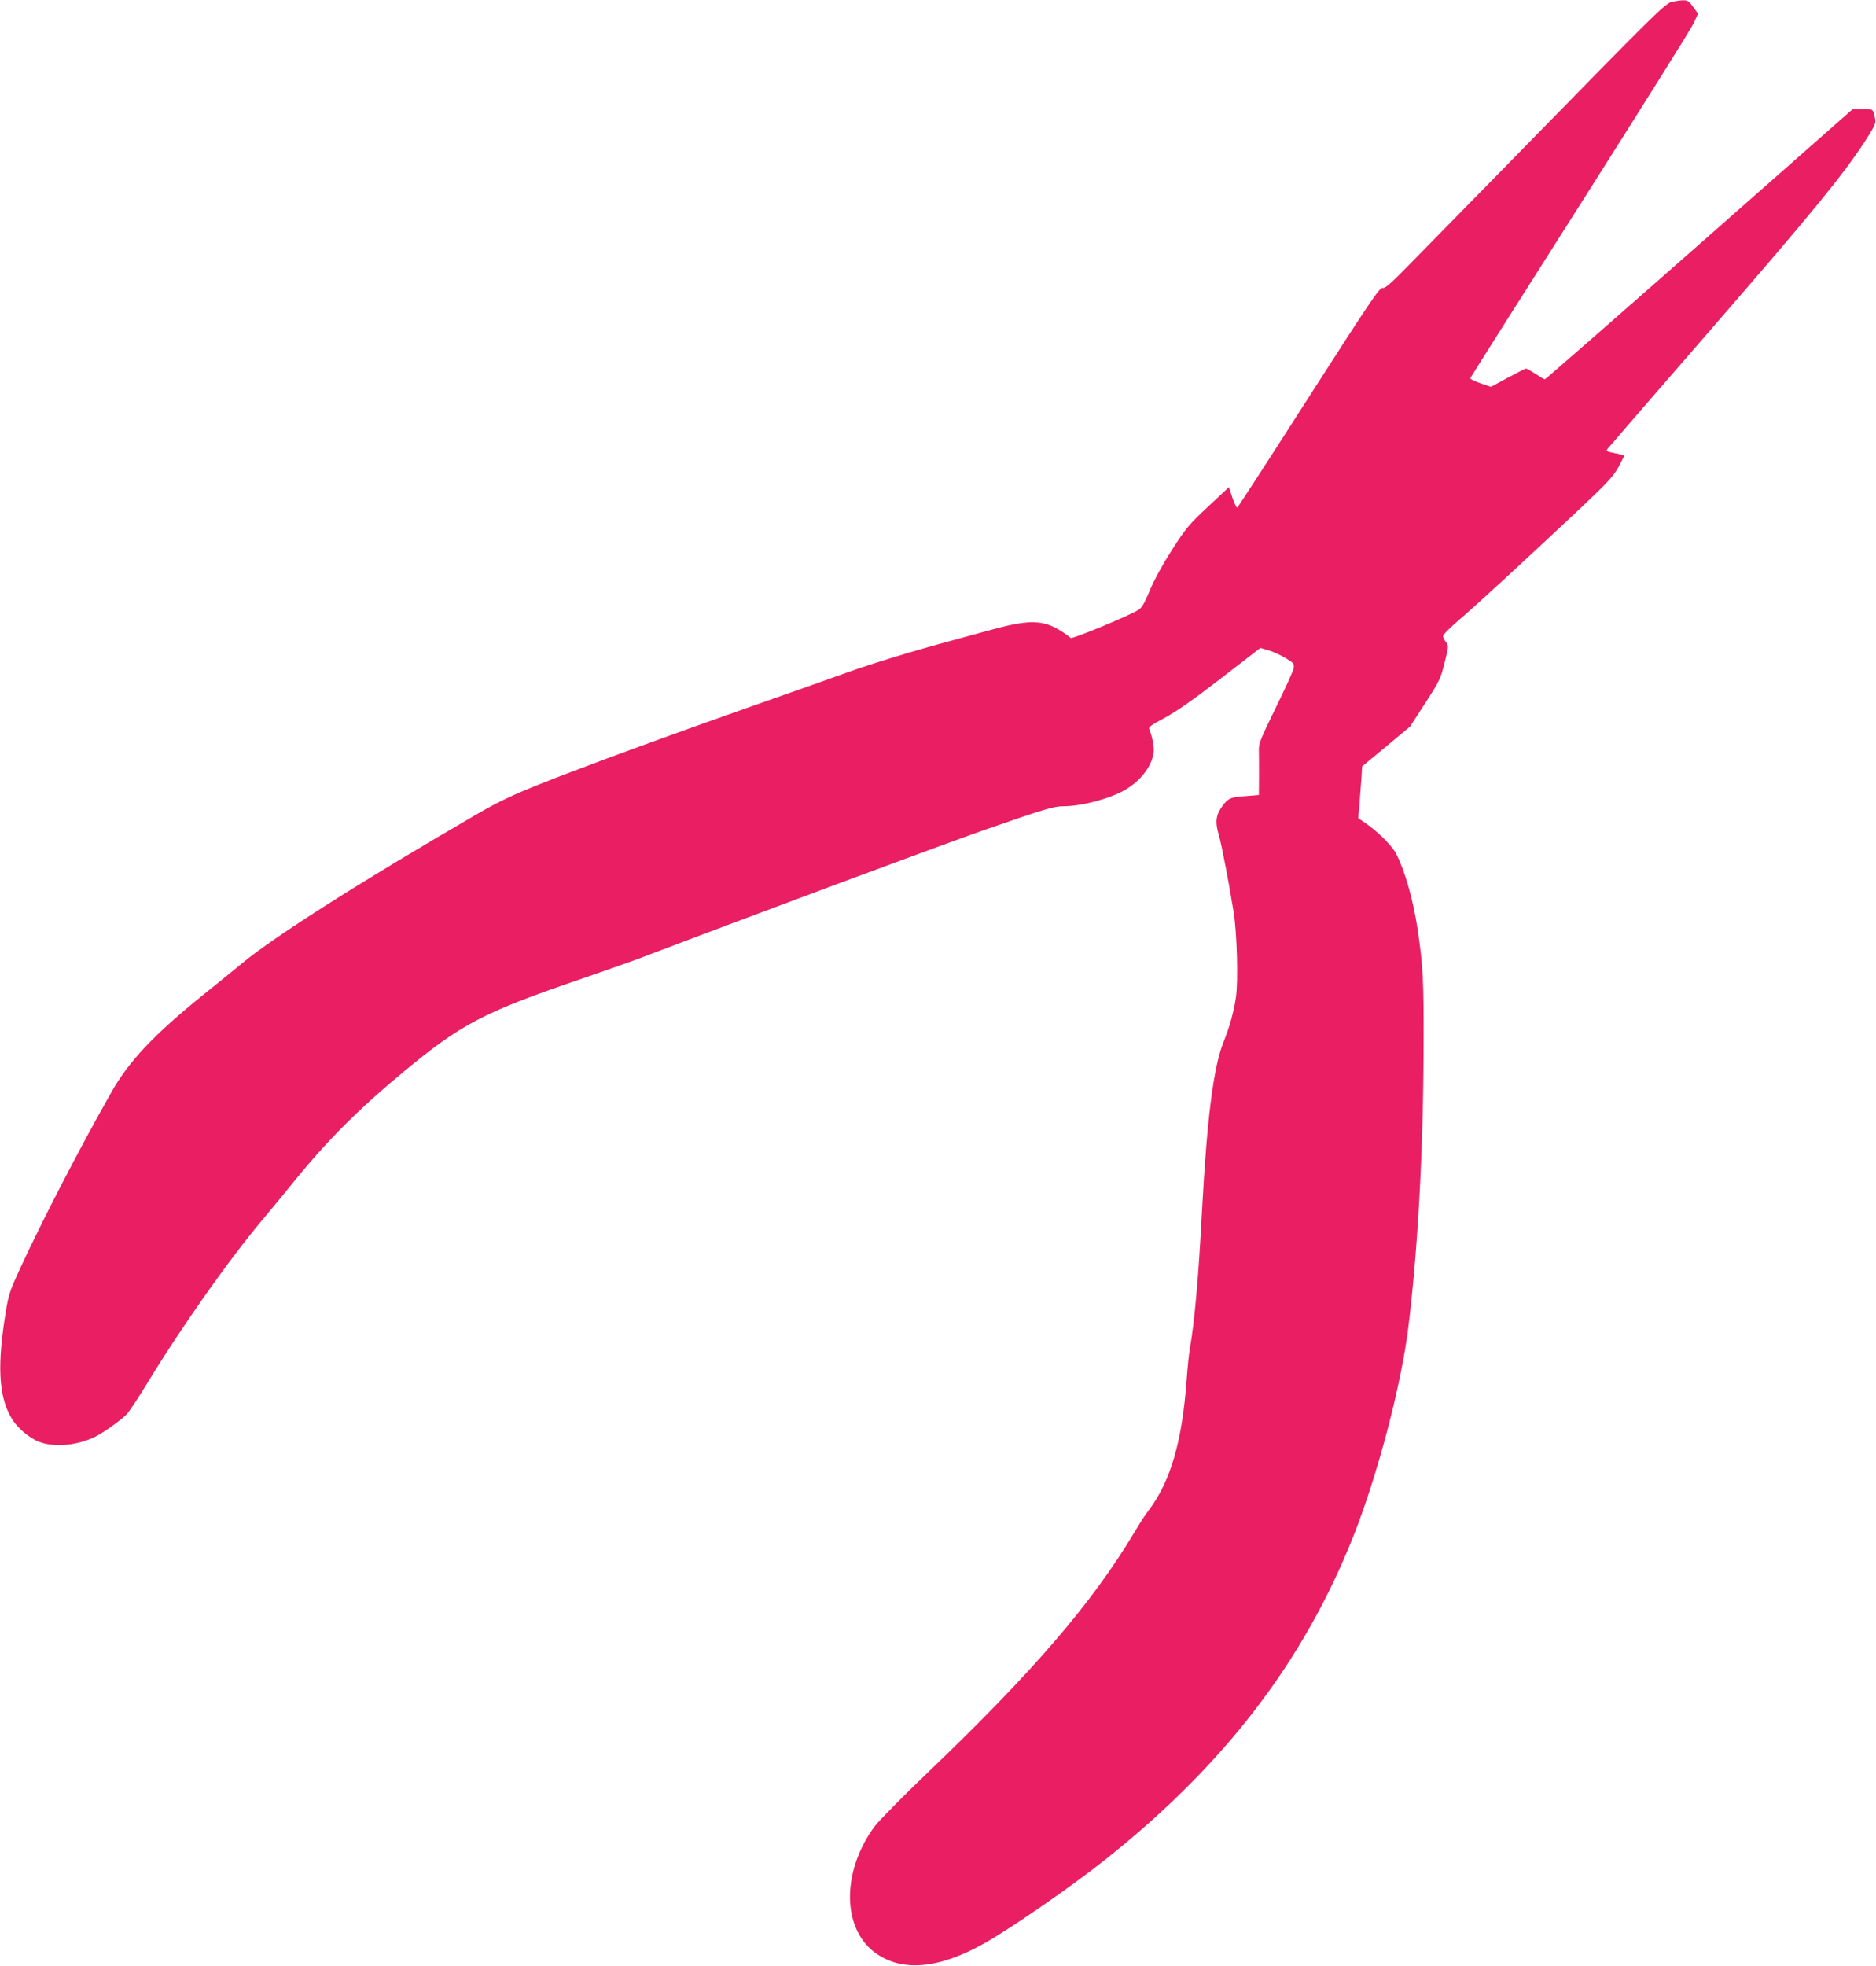 <?xml version="1.0" standalone="no"?>
<!DOCTYPE svg PUBLIC "-//W3C//DTD SVG 20010904//EN"
 "http://www.w3.org/TR/2001/REC-SVG-20010904/DTD/svg10.dtd">
<svg version="1.0" xmlns="http://www.w3.org/2000/svg"
 width="1222pt" height="1280pt" viewBox="0 0 1222 1280"
 preserveAspectRatio="xMidYMid meet">
<g transform="translate(0,1280) scale(0.1,-0.1)"
fill="#e91e63" stroke="none">
<path d="M10900 12790 c-51 -9 -55 -12 -1060 -1040 -267 -272 -559 -570 -649
-662 -131 -134 -168 -167 -185 -163 -18 5 -78 -83 -480 -710 -252 -394 -462
-718 -467 -720 -4 -3 -18 26 -31 64 l-23 69 -135 -126 c-124 -116 -142 -137
-235 -281 -63 -99 -117 -197 -145 -265 -35 -84 -52 -113 -74 -127 -66 -41
-430 -191 -441 -183 -157 121 -238 129 -515 54 -102 -28 -219 -60 -260 -71
-239 -64 -519 -149 -685 -209 -104 -38 -397 -141 -650 -230 -455 -161 -864
-309 -1145 -417 -344 -131 -444 -176 -623 -280 -737 -428 -1308 -790 -1517
-963 -58 -47 -172 -141 -255 -207 -318 -256 -487 -434 -600 -636 -207 -365
-445 -825 -591 -1140 -66 -143 -78 -176 -94 -275 -60 -356 -50 -563 34 -705
36 -63 117 -132 182 -156 101 -38 252 -23 369 36 53 27 170 111 201 145 17 18
73 103 125 188 229 377 538 815 760 1079 57 68 148 178 202 245 215 266 422
474 722 722 368 305 515 382 1137 595 158 54 336 117 395 139 716 273 1962
737 2263 842 372 129 434 148 496 148 119 0 304 49 402 106 102 60 171 149
186 239 6 36 -7 107 -28 157 -6 13 14 28 101 74 76 41 184 116 365 256 l258
199 57 -17 c32 -10 82 -33 112 -52 50 -31 53 -35 47 -65 -3 -18 -56 -134 -117
-258 -99 -202 -110 -231 -109 -275 1 -27 1 -103 1 -170 l-1 -121 -86 -7 c-100
-7 -115 -14 -153 -67 -41 -56 -47 -102 -22 -185 20 -71 67 -317 97 -504 22
-141 30 -445 15 -552 -14 -96 -41 -194 -81 -293 -65 -160 -108 -498 -140
-1095 -24 -452 -49 -728 -80 -905 -5 -27 -14 -115 -20 -195 -29 -406 -105
-666 -248 -855 -21 -27 -62 -90 -91 -140 -277 -463 -655 -903 -1335 -1555
-170 -162 -329 -324 -356 -359 -216 -289 -218 -661 -4 -823 174 -131 417 -111
718 59 177 100 574 375 792 549 771 614 1286 1286 1609 2099 158 398 313 987
359 1365 62 505 97 1149 99 1810 2 437 -3 540 -39 780 -28 188 -82 377 -139
490 -25 50 -123 148 -199 199 l-49 34 7 76 c4 42 9 118 13 168 l6 93 156 129
156 130 99 153 c94 145 100 159 126 263 27 108 27 110 9 134 -11 13 -19 31
-19 40 0 9 51 59 113 112 115 99 413 373 781 719 176 166 213 206 247 266 21
39 39 74 39 76 0 3 -27 11 -61 17 -54 11 -59 14 -47 29 7 9 309 358 672 776
651 750 859 1003 1003 1224 64 99 73 118 68 145 -14 69 -11 67 -81 67 l-65 0
-999 -880 c-550 -484 -1003 -880 -1007 -880 -5 0 -32 16 -60 35 -29 19 -57 35
-62 35 -6 0 -59 -27 -120 -60 l-109 -59 -68 23 c-38 13 -68 28 -67 33 1 4 322
512 714 1128 391 616 725 1148 741 1183 l29 63 -32 44 c-35 48 -41 50 -129 35z"/>
</g>
</svg>
